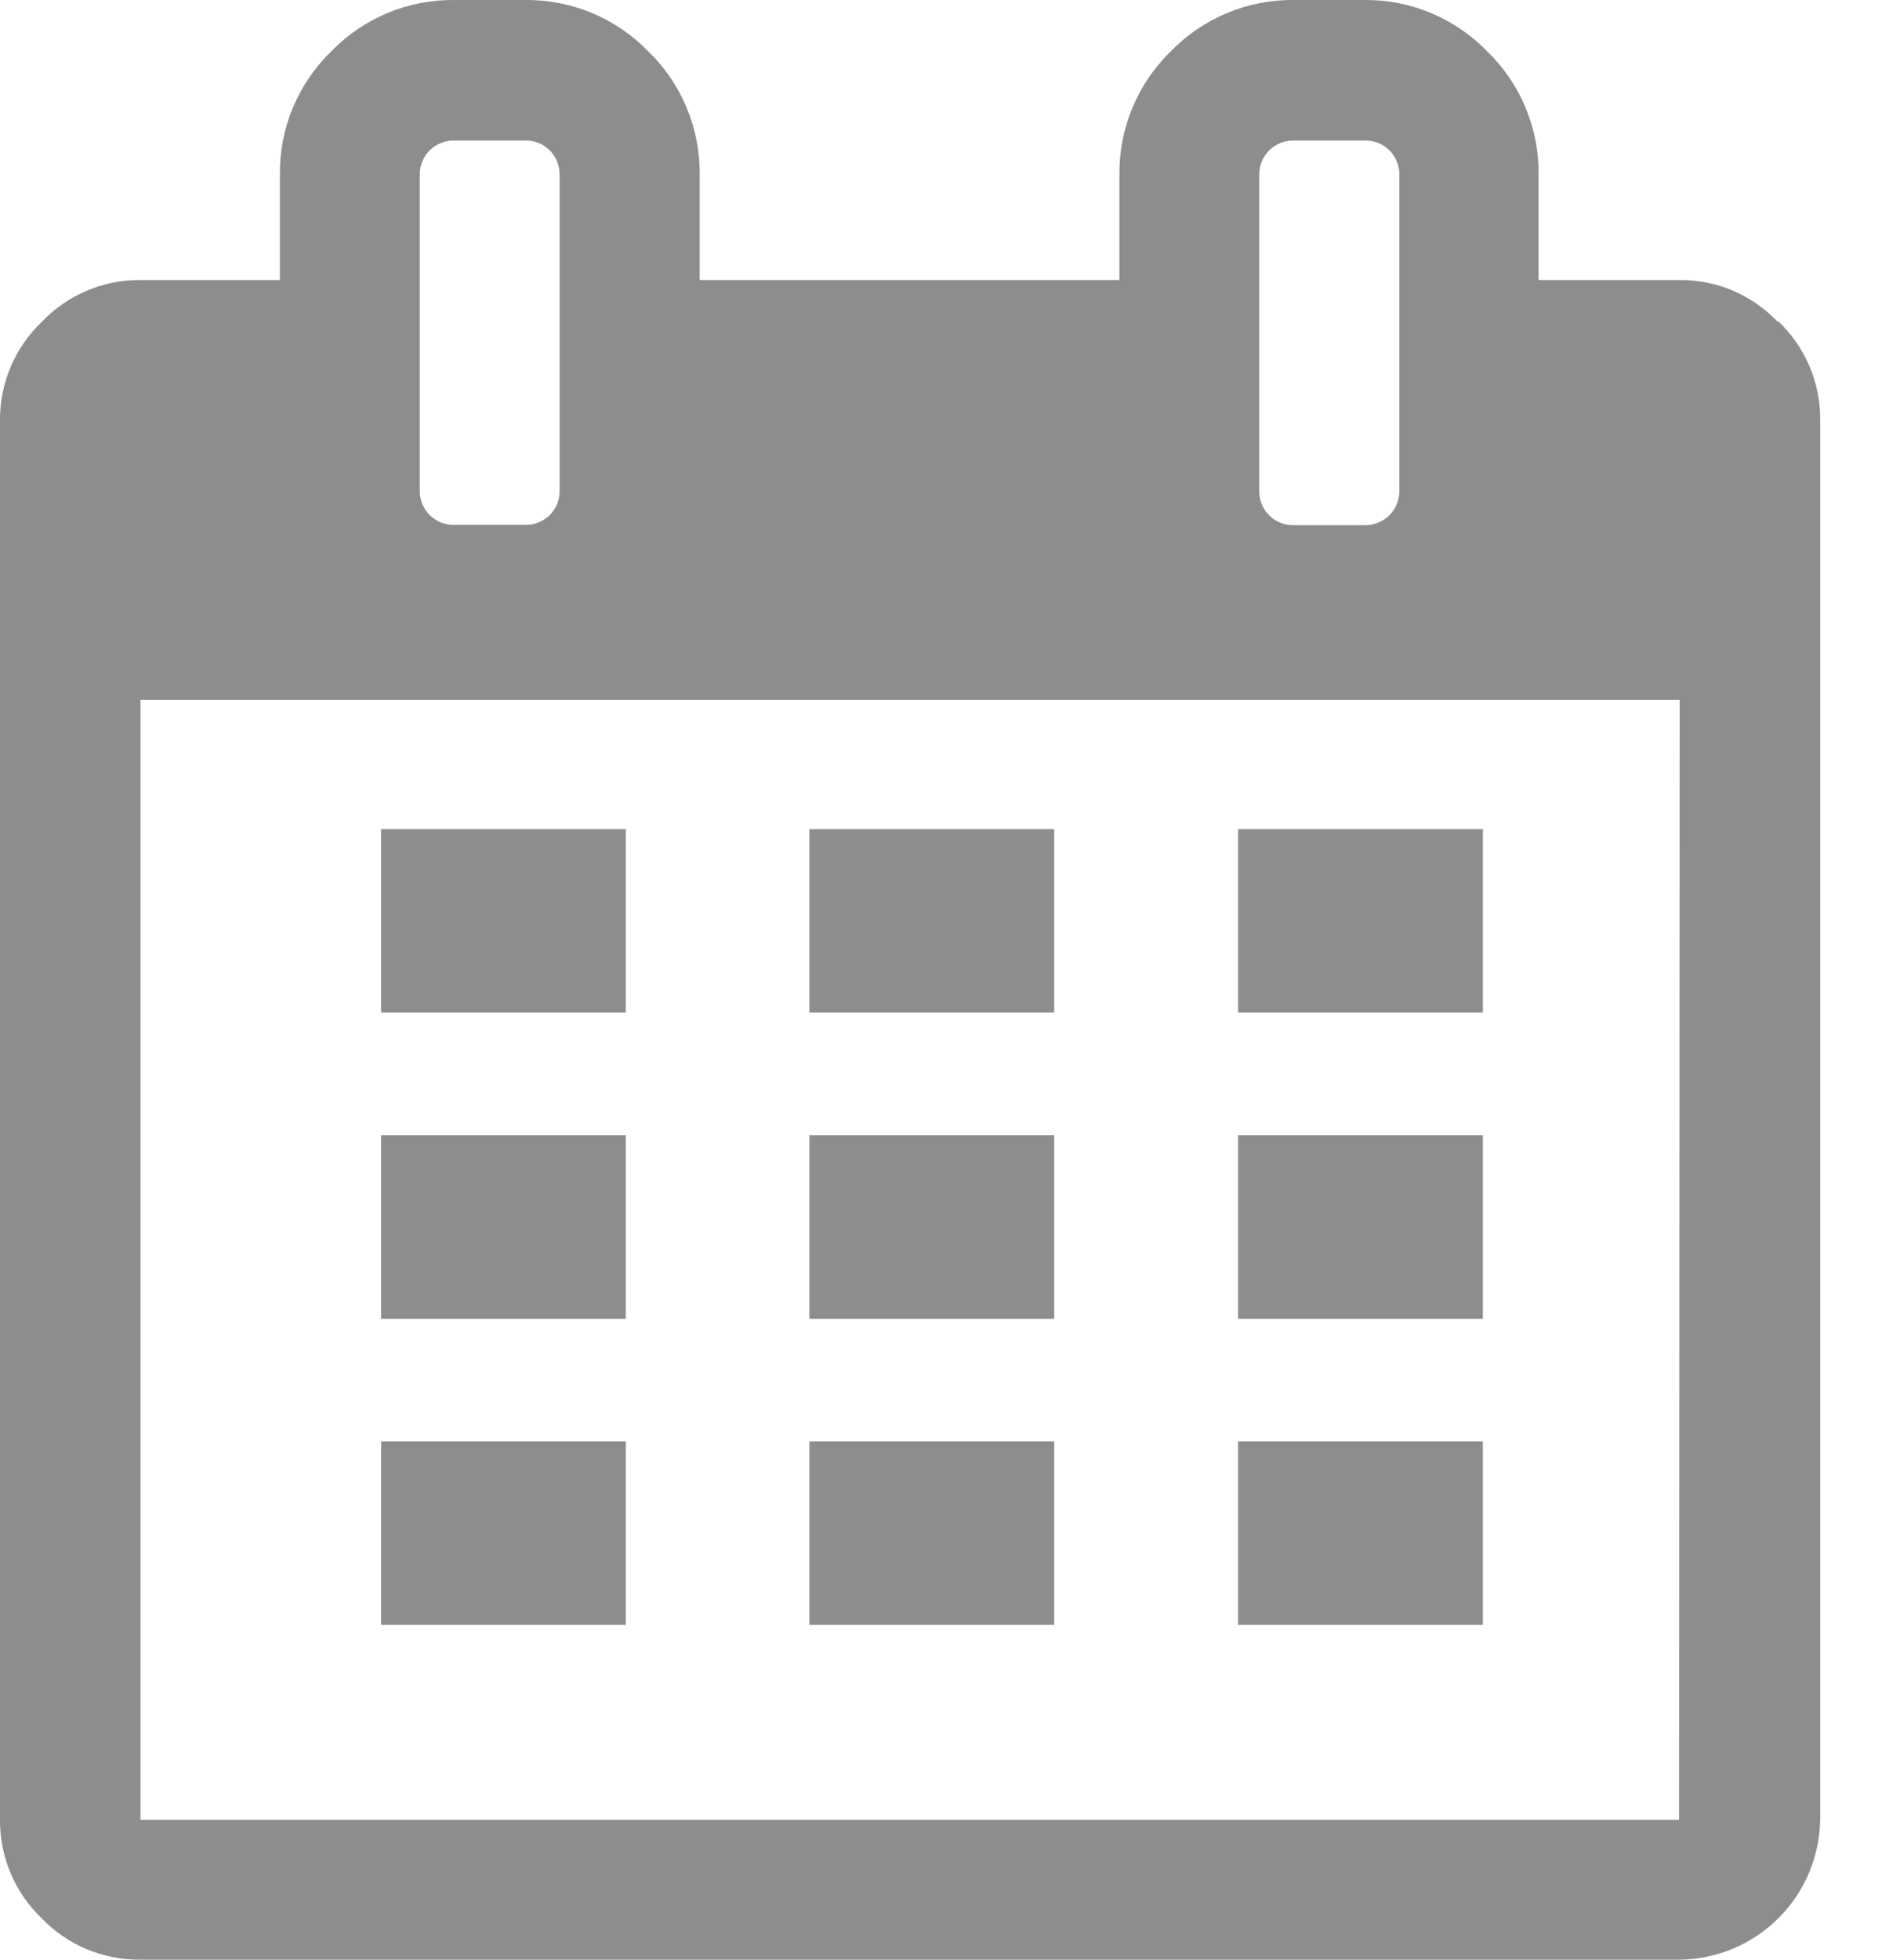 <svg width="27" height="28" viewBox="0 0 27 28" fill="none" xmlns="http://www.w3.org/2000/svg">
<path d="M8.945 11.846H5.447V14.467H8.945V11.846Z" fill="#8E8C8C"/>
<path d="M8.945 16.221H5.447V18.843H8.945V16.221Z" fill="#8E8C8C"/>
<path d="M8.945 20.594H5.447V23.216H8.945V20.594Z" fill="#8E8C8C"/>
<path d="M15.068 20.594H11.569V23.216H15.068V20.594Z" fill="#8E8C8C"/>
<path d="M15.068 16.221H11.569V18.843H15.068V16.221Z" fill="#8E8C8C"/>
<path d="M15.068 11.846H11.569V14.467H15.068V11.846Z" fill="#8E8C8C"/>
<path d="M21.195 20.594H17.696V23.216H21.195V20.594Z" fill="#8E8C8C"/>
<path d="M21.195 16.221H17.696V18.843H21.195V16.221Z" fill="#8E8C8C"/>
<path d="M21.195 11.846H17.696V14.467H21.195V11.846Z" fill="#8E8C8C"/>
<path d="M25.405 4.594C25.224 4.404 25.006 4.253 24.764 4.151C24.522 4.049 24.262 3.998 23.999 4.001H21.991V2.501C21.996 2.172 21.933 1.846 21.807 1.542C21.681 1.238 21.494 0.963 21.257 0.734C21.029 0.499 20.756 0.313 20.454 0.186C20.153 0.06 19.828 -0.003 19.501 0H18.499C18.171 -0.004 17.844 0.059 17.541 0.185C17.237 0.311 16.963 0.498 16.734 0.734C16.498 0.963 16.311 1.238 16.185 1.542C16.059 1.846 15.996 2.172 16 2.501V4.001H10V2.501C10.005 2.172 9.942 1.846 9.816 1.542C9.69 1.238 9.503 0.963 9.266 0.734C9.037 0.498 8.763 0.311 8.459 0.185C8.155 0.058 7.828 -0.004 7.499 0H6.5C6.171 -0.004 5.845 0.058 5.541 0.185C5.238 0.311 4.963 0.498 4.735 0.734C4.498 0.963 4.311 1.238 4.185 1.542C4.058 1.846 3.996 2.172 4.001 2.501V4.001H2.008C1.746 3.998 1.486 4.05 1.244 4.152C1.002 4.254 0.784 4.404 0.602 4.594C0.411 4.775 0.259 4.993 0.155 5.235C0.052 5.476 -0.001 5.737 5.95893e-05 6V26.001C-0.002 26.263 0.05 26.523 0.152 26.765C0.254 27.006 0.404 27.225 0.594 27.406C0.776 27.597 0.996 27.748 1.239 27.85C1.483 27.952 1.744 28.003 2.008 28H24.008C24.539 27.994 25.046 27.781 25.422 27.405C25.797 27.03 26.01 26.523 26.016 25.992V6C26.019 5.737 25.967 5.477 25.864 5.235C25.762 4.993 25.611 4.775 25.42 4.594H25.405ZM17.999 2.501C17.998 2.436 18.01 2.37 18.034 2.309C18.059 2.248 18.096 2.193 18.143 2.147C18.189 2.101 18.245 2.065 18.307 2.041C18.368 2.017 18.433 2.006 18.499 2.008H19.501C19.567 2.006 19.634 2.017 19.696 2.041C19.758 2.066 19.814 2.103 19.861 2.15C19.908 2.197 19.944 2.253 19.968 2.315C19.993 2.378 20.004 2.444 20.001 2.51V7C20.003 7.067 19.992 7.134 19.968 7.196C19.943 7.259 19.906 7.316 19.858 7.363C19.811 7.41 19.755 7.446 19.693 7.47C19.631 7.494 19.565 7.506 19.499 7.504H18.499C18.433 7.506 18.367 7.495 18.305 7.471C18.243 7.447 18.187 7.41 18.14 7.363C18.093 7.316 18.056 7.26 18.032 7.198C18.008 7.136 17.997 7.07 17.999 7.004V2.501ZM6 2.501C5.998 2.436 6.01 2.37 6.035 2.309C6.059 2.248 6.096 2.193 6.143 2.147C6.19 2.101 6.246 2.065 6.307 2.041C6.368 2.017 6.434 2.006 6.5 2.008H7.499C7.566 2.006 7.632 2.017 7.693 2.041C7.755 2.065 7.811 2.102 7.858 2.149C7.905 2.196 7.942 2.253 7.966 2.315C7.99 2.377 8.001 2.444 7.999 2.51V7C8.002 7.066 7.99 7.132 7.966 7.194C7.942 7.256 7.905 7.312 7.858 7.359C7.811 7.405 7.755 7.442 7.693 7.466C7.632 7.491 7.566 7.502 7.499 7.499H6.5C6.433 7.502 6.367 7.491 6.305 7.466C6.244 7.442 6.188 7.405 6.141 7.359C6.094 7.312 6.057 7.256 6.033 7.194C6.009 7.132 5.997 7.066 6 7V2.501ZM23.999 26.001H2.008V10.001H24.008L23.999 26.001Z" fill="#8E8C8C"/>
</svg>
